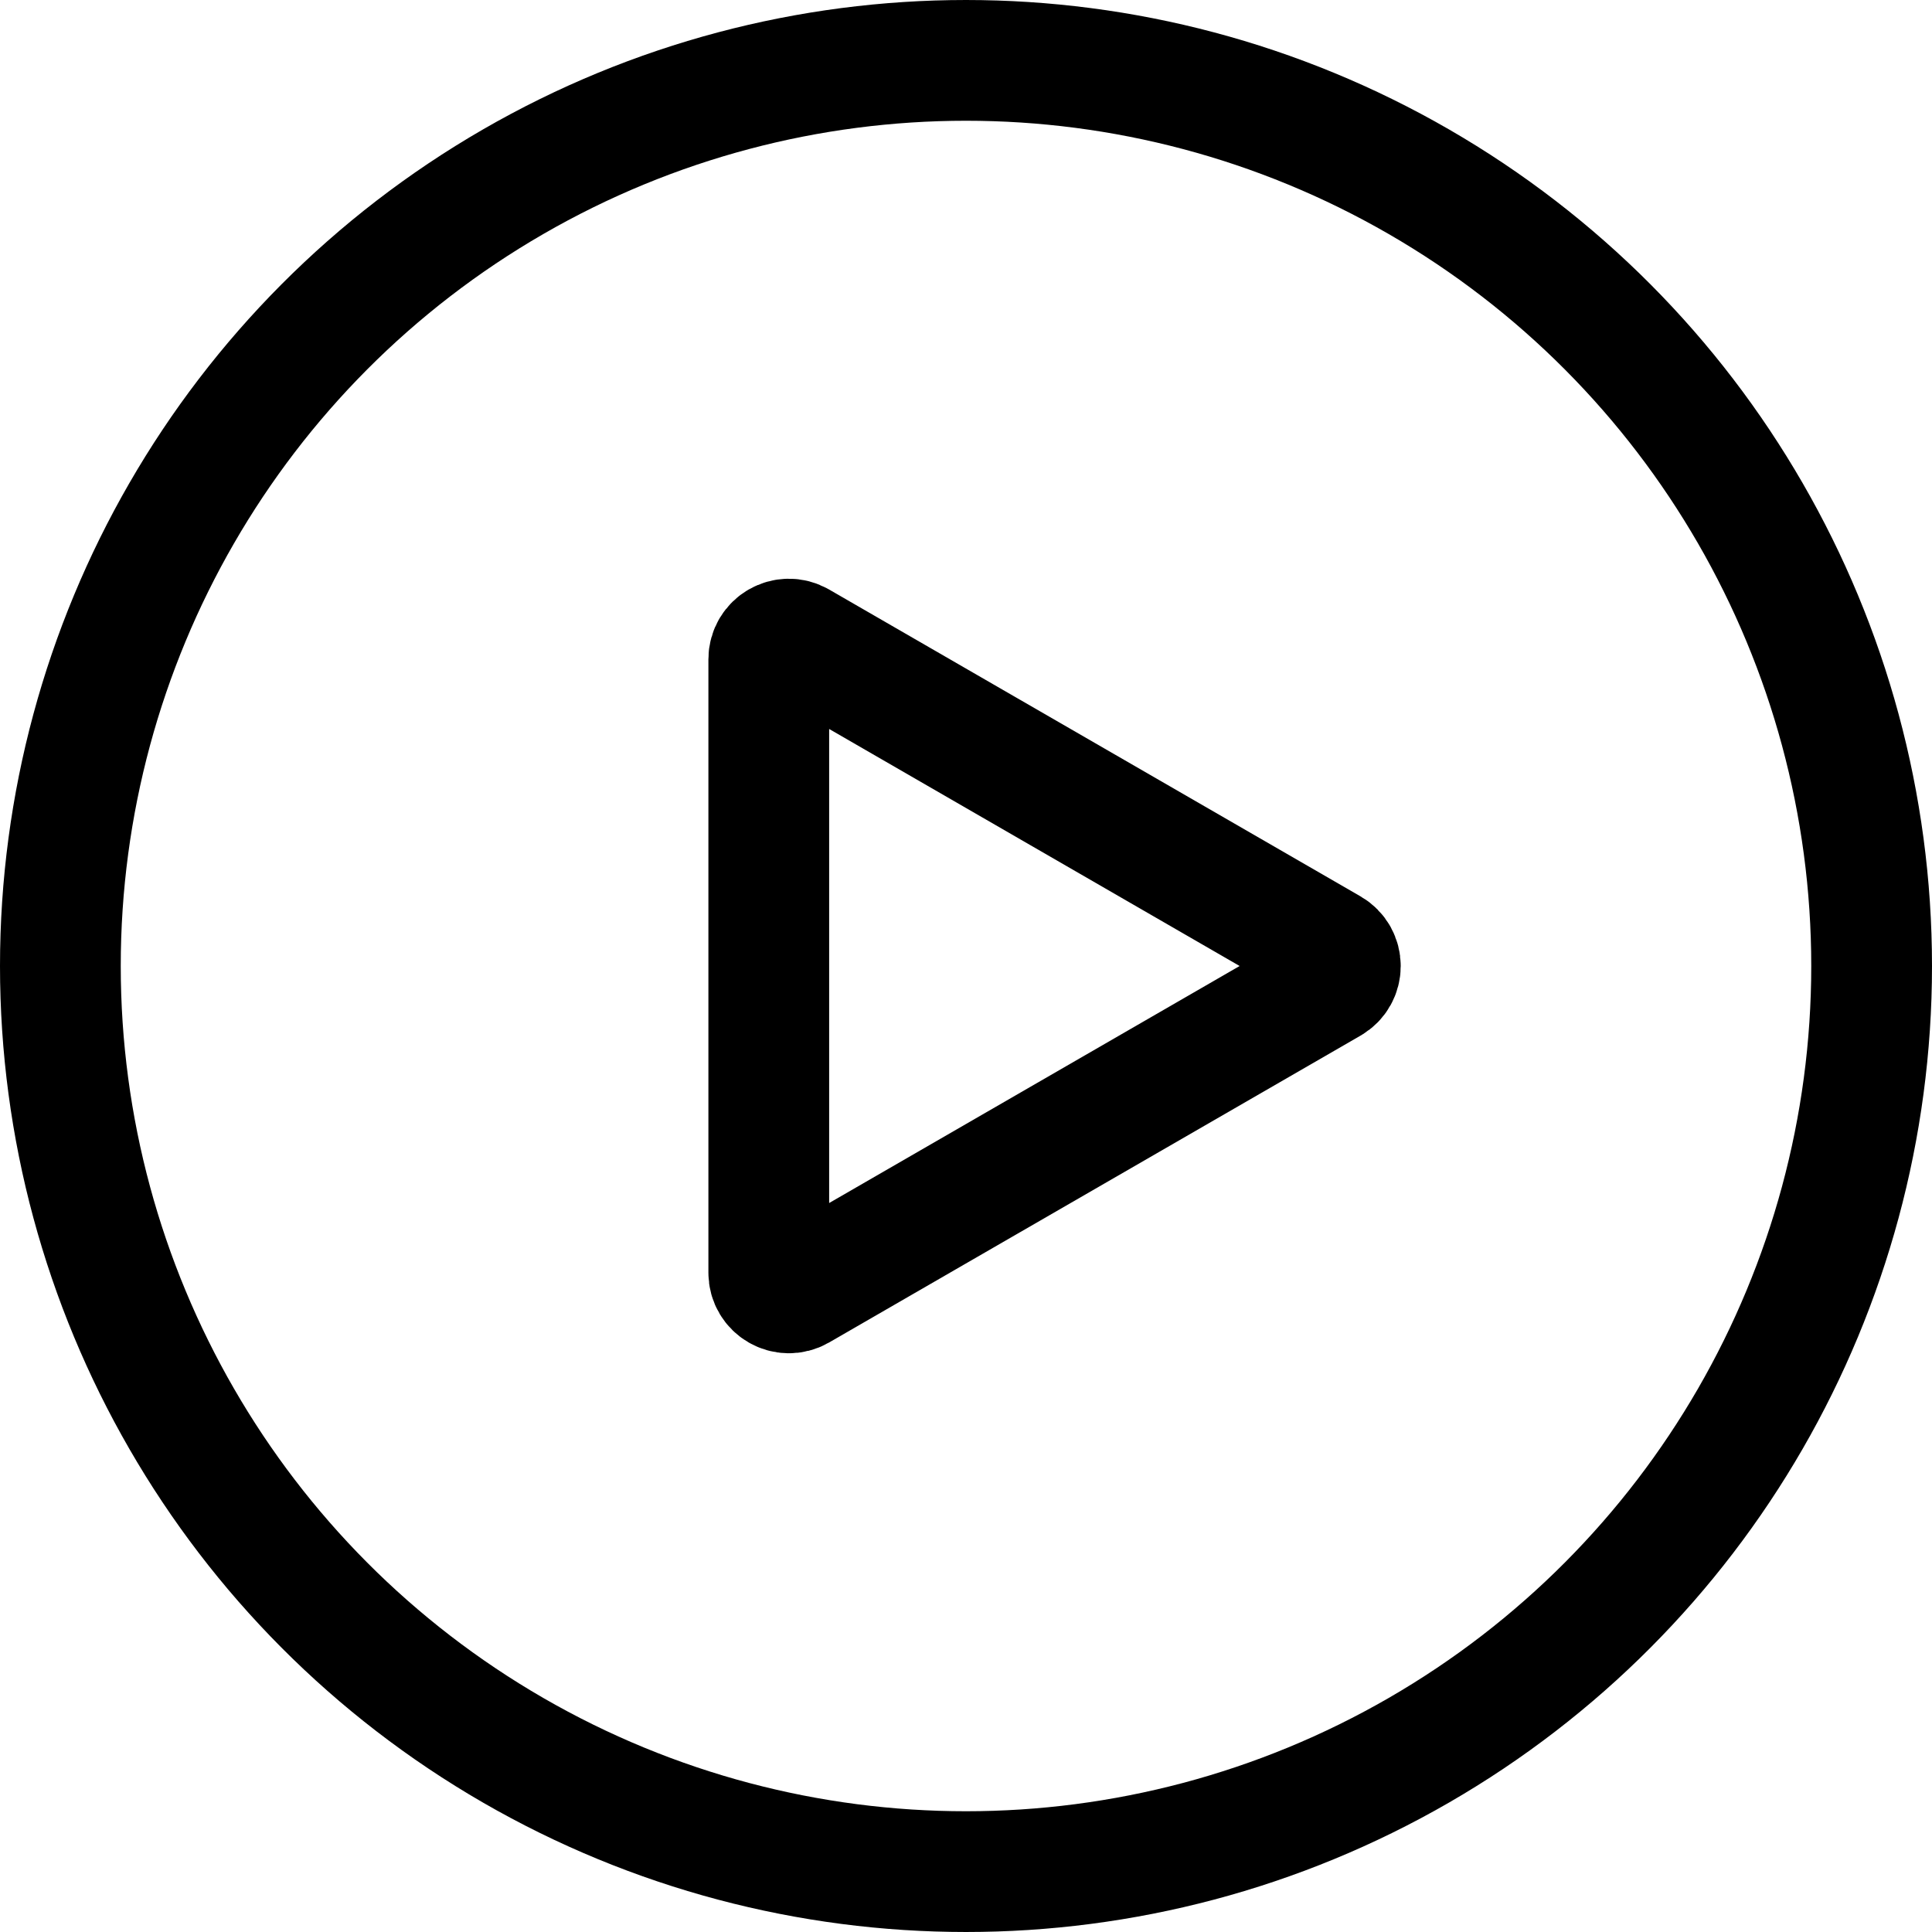 <?xml version="1.0" encoding="UTF-8"?> <svg xmlns="http://www.w3.org/2000/svg" width="24" height="24" viewBox="0 0 24 24" fill="none"> <path d="M16.525 11.784L9.925 7.973C9.758 7.877 9.55 7.997 9.55 8.19L9.55 15.81C9.55 16.003 9.758 16.123 9.925 16.027L16.525 12.216C16.692 12.12 16.692 11.88 16.525 11.784Z" stroke="black" stroke-width="1.5"></path> <circle cx="12" cy="12" r="11.25" stroke="black" stroke-width="1.5"></circle> </svg> 